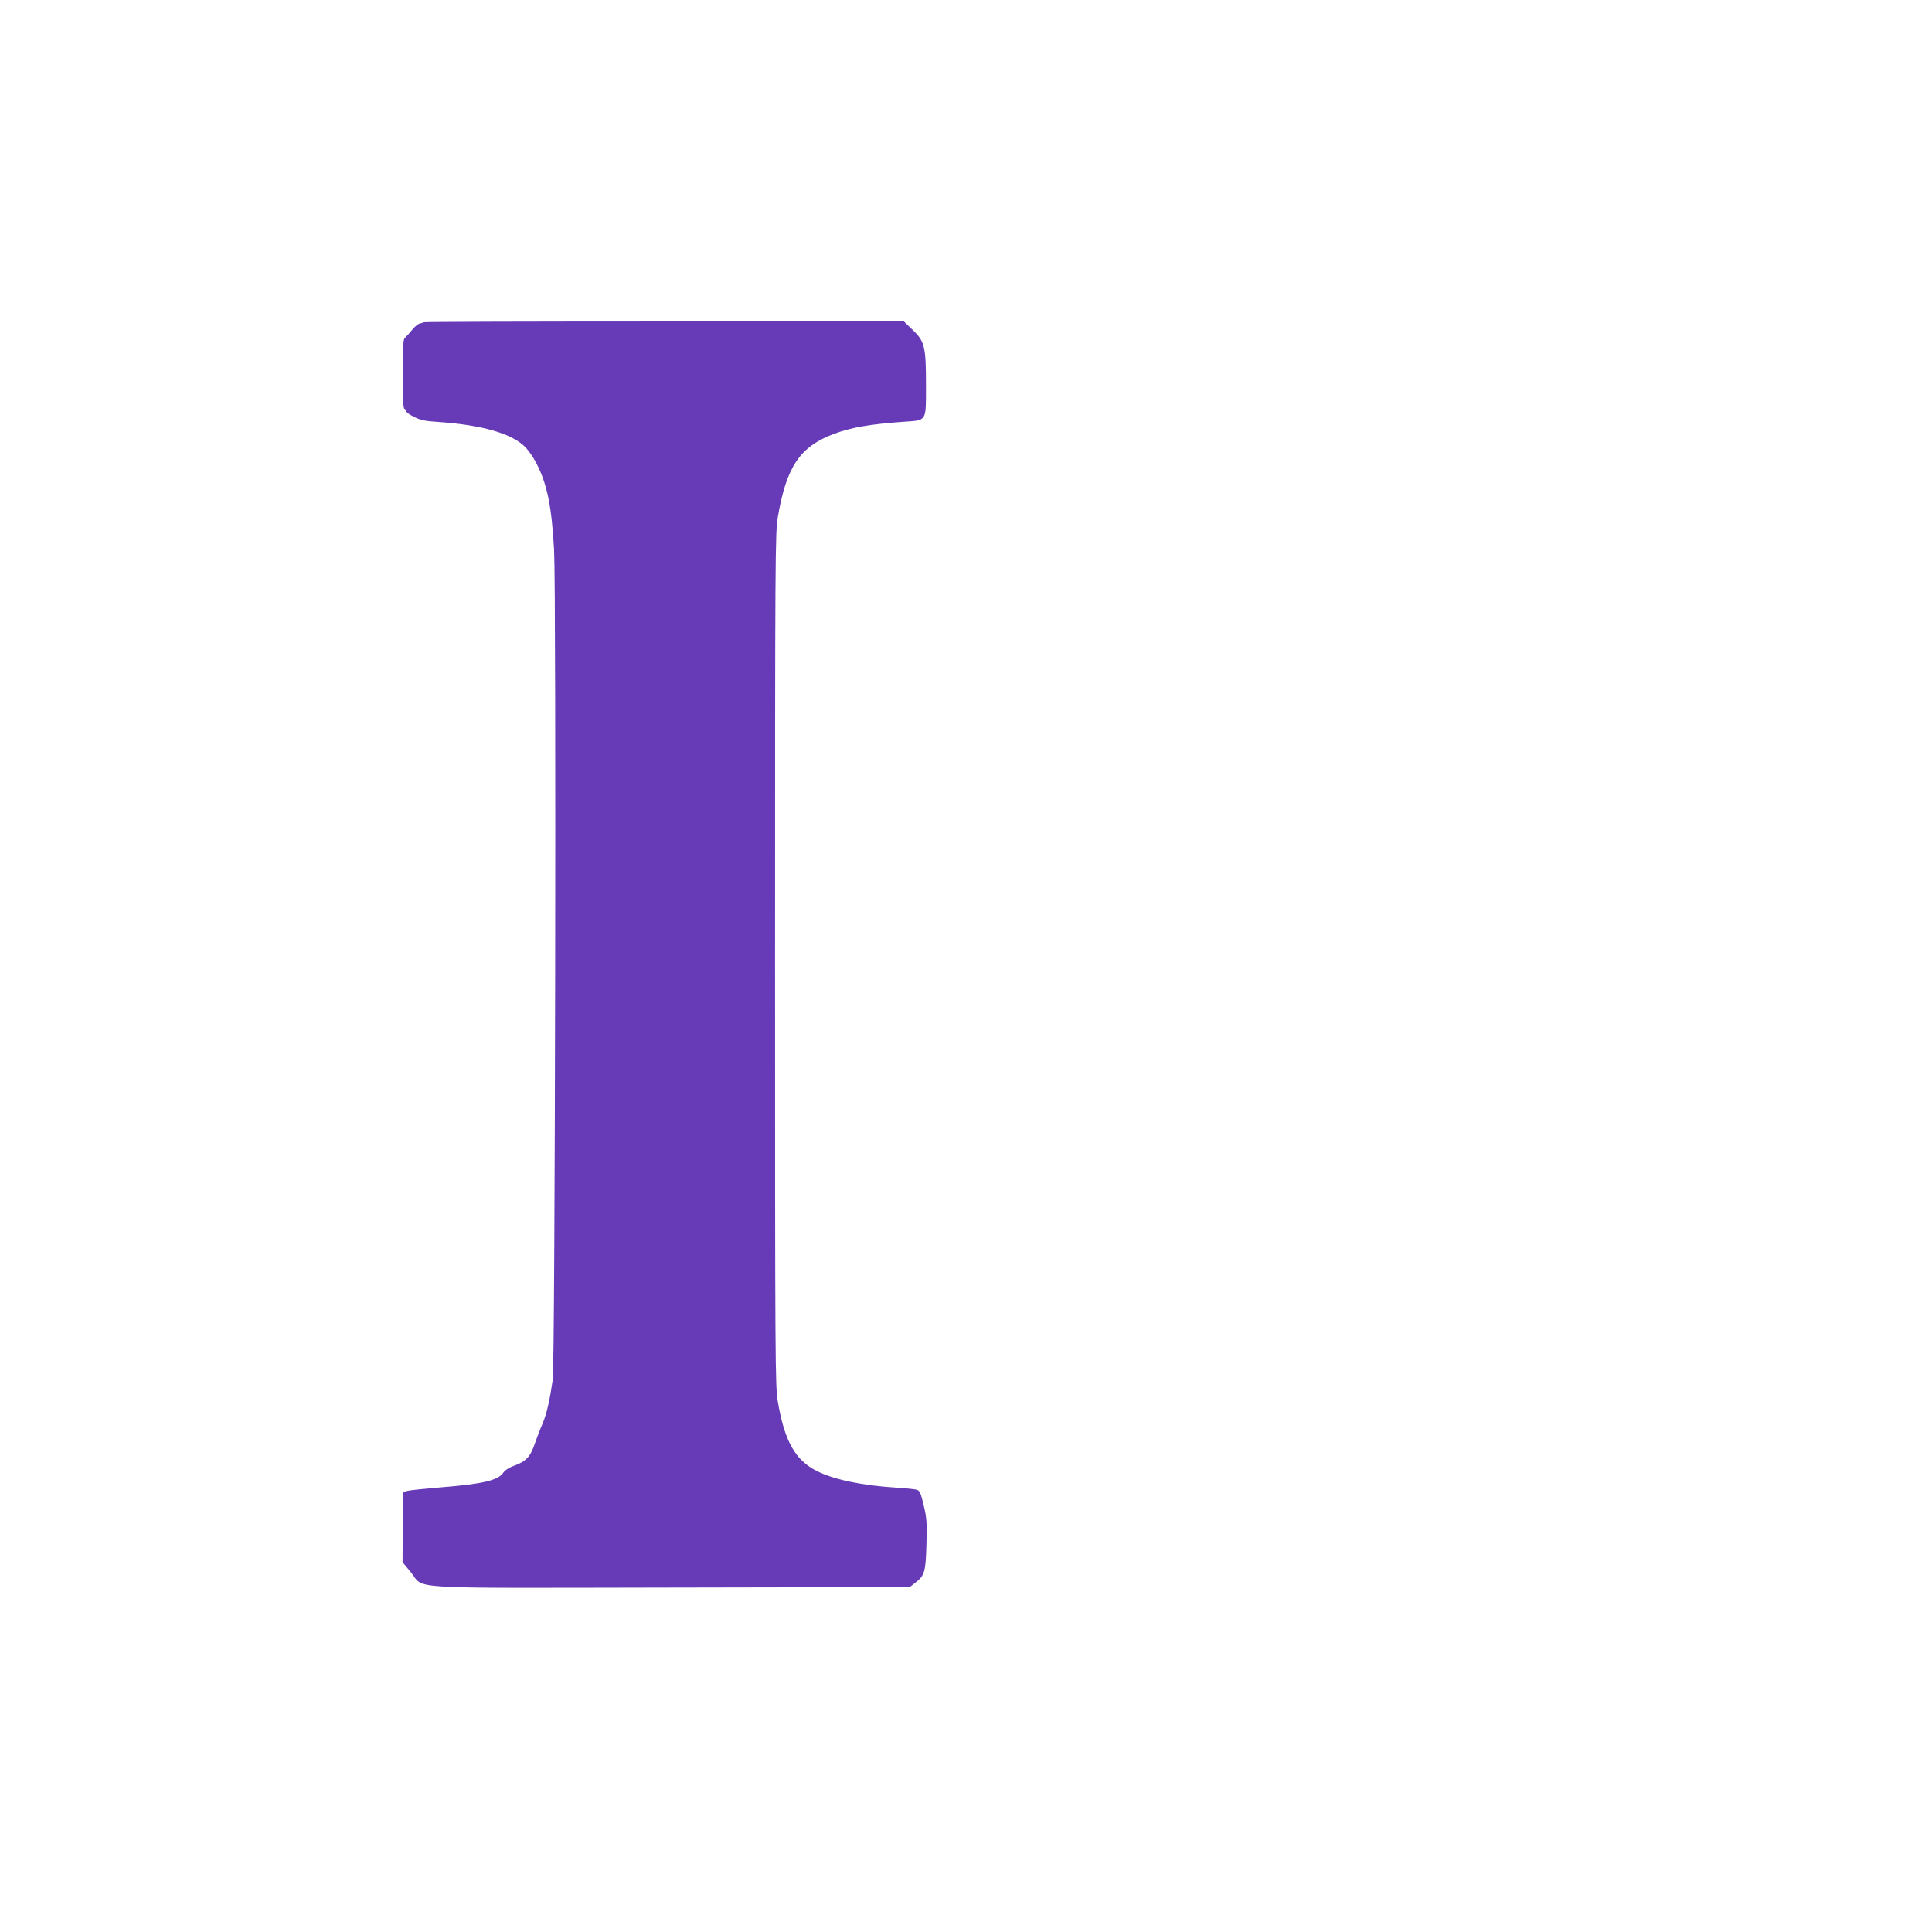 <?xml version="1.0" standalone="no"?>
<!DOCTYPE svg PUBLIC "-//W3C//DTD SVG 20010904//EN"
 "http://www.w3.org/TR/2001/REC-SVG-20010904/DTD/svg10.dtd">
<svg version="1.0" xmlns="http://www.w3.org/2000/svg"
 width="1280pt" height="1280pt" viewBox="0 0 1280 1280"
 preserveAspectRatio="xMidYMid meet">
<g transform="translate(0,1280) scale(0.1,-0.1)"
fill="#673ab7" stroke="none">
<path d="M2809 10665 c-3 -2 -15 -6 -27 -8 -11 -2 -35 -21 -52 -43 -17 -21
-38 -44 -46 -51 -13 -9 -15 -47 -16 -239 0 -159 3 -229 11 -232 6 -2 11 -9 11
-16 0 -6 24 -24 53 -38 41 -21 73 -28 152 -33 299 -20 498 -77 588 -170 19
-20 51 -66 70 -103 72 -139 102 -285 118 -577 15 -295 7 -5380 -9 -5495 -20
-139 -40 -228 -68 -293 -15 -34 -37 -93 -51 -132 -29 -86 -58 -117 -133 -144
-36 -13 -64 -31 -75 -47 -34 -52 -138 -76 -415 -98 -107 -9 -208 -19 -223 -24
l-28 -7 -1 -233 -1 -232 54 -65 c98 -117 -94 -106 1727 -103 l1579 3 36 28
c63 48 70 72 75 255 4 142 2 175 -18 258 -18 77 -26 97 -43 103 -12 5 -74 11
-137 15 -228 14 -415 53 -530 111 -142 72 -213 199 -257 461 -17 104 -18 236
-18 2929 0 2675 1 2826 18 2927 57 336 146 468 371 553 115 43 240 65 469 81
148 10 142 0 142 236 0 261 -8 295 -87 371 l-59 57 -1588 0 c-873 0 -1590 -2
-1592 -5z"/>
</g>
</svg>
